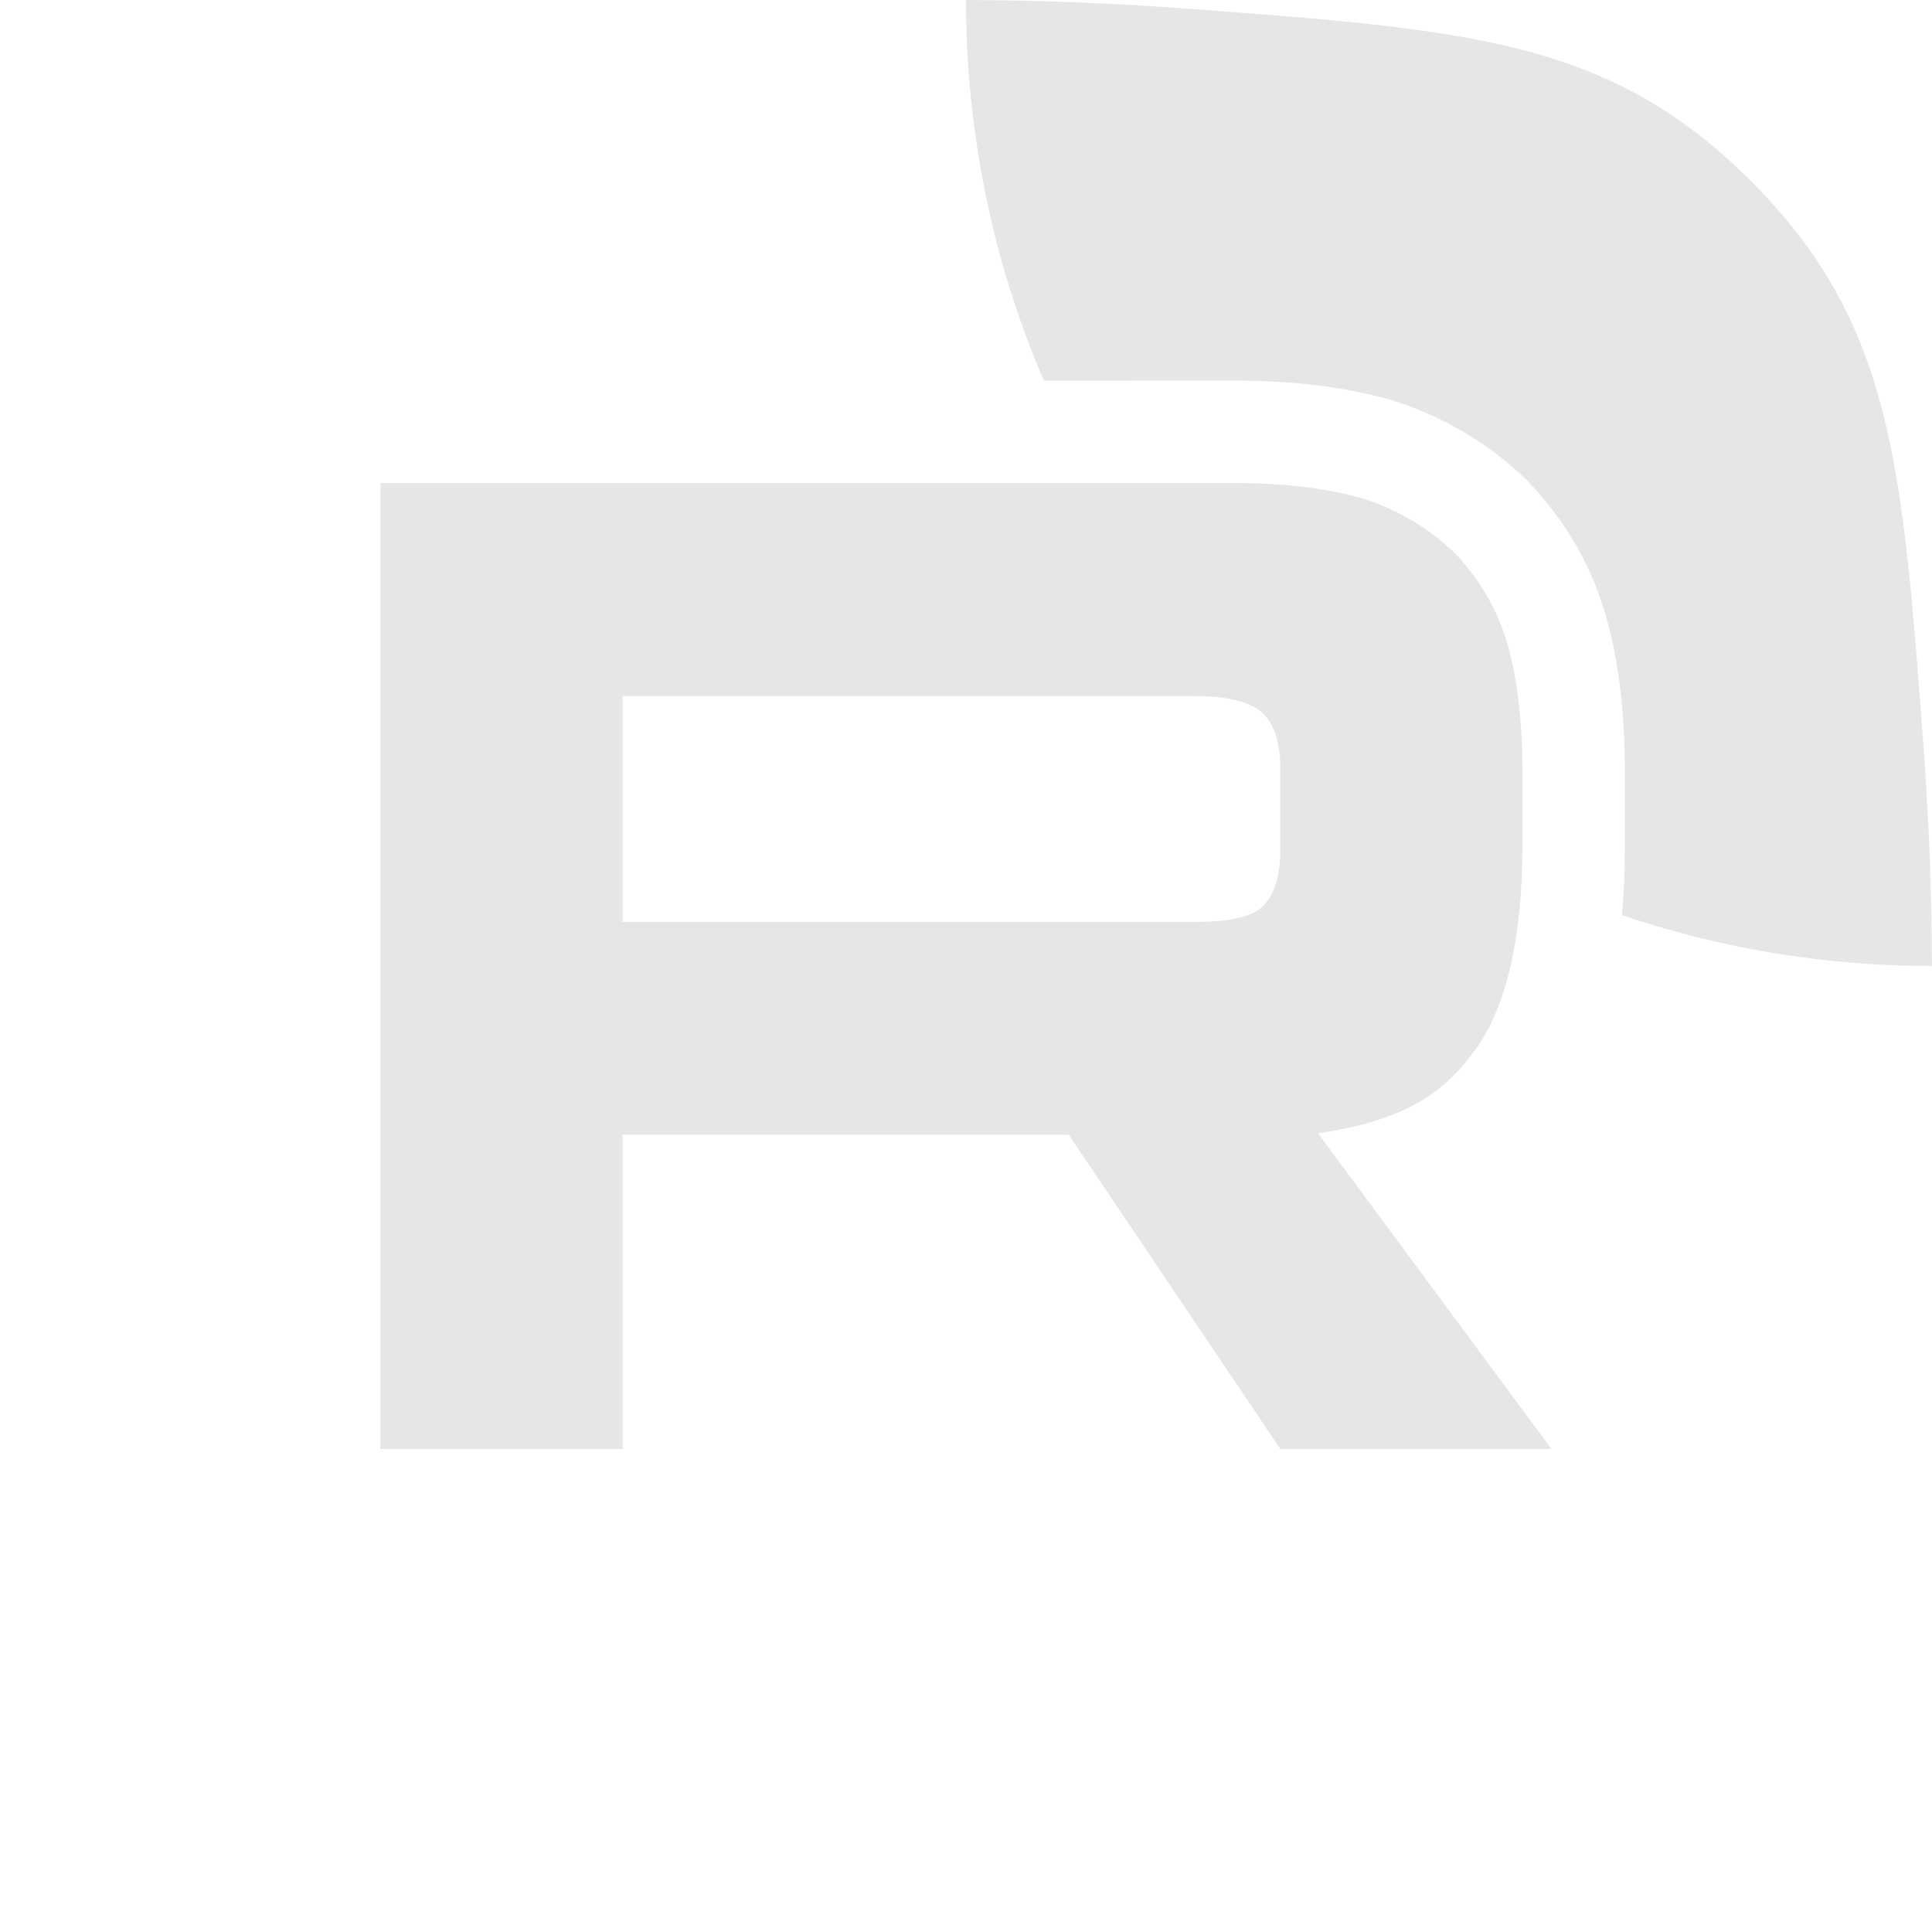 <svg width="24" height="24" viewBox="0 0 24 24" fill="none" xmlns="http://www.w3.org/2000/svg">
<path fill-rule="evenodd" clip-rule="evenodd" d="M23.999 12C23.999 11.068 23.958 10.136 23.891 9.232C23.631 5.744 23.502 4 21.751 2.249C20 0.498 18.256 0.369 14.768 0.109C13.864 0.042 12.932 0.001 12 0.001C12 1.68 12.345 3.278 12.967 4.728H14.039V4.727H15.311C16.064 4.727 16.729 4.808 17.306 4.976L17.329 4.983L17.352 4.991C17.958 5.193 18.48 5.504 18.94 5.939L18.966 5.963L18.99 5.989C19.422 6.445 19.744 6.974 19.931 7.59C20.105 8.16 20.185 8.834 20.185 9.598V10.497C20.185 10.792 20.174 11.083 20.148 11.368C21.357 11.778 22.652 12 23.999 12ZM14.825 11.452H7.734V8.646H14.825C15.239 8.646 15.527 8.719 15.671 8.845C15.816 8.971 15.905 9.204 15.905 9.546V10.553C15.905 10.913 15.816 11.147 15.671 11.273C15.527 11.399 15.239 11.453 14.825 11.453V11.452ZM15.311 6.001H4.727V18H7.734V14.096H13.276L15.905 18H19.273L16.373 14.078C17.442 13.919 17.922 13.592 18.318 13.052C18.714 12.512 18.912 11.649 18.912 10.497V9.598C18.912 8.915 18.84 8.375 18.714 7.961C18.588 7.547 18.372 7.187 18.066 6.864C17.742 6.558 17.382 6.343 16.949 6.198C16.517 6.072 15.976 6 15.311 6V6.001Z" fill="#E6E6E8"/>
</svg>
